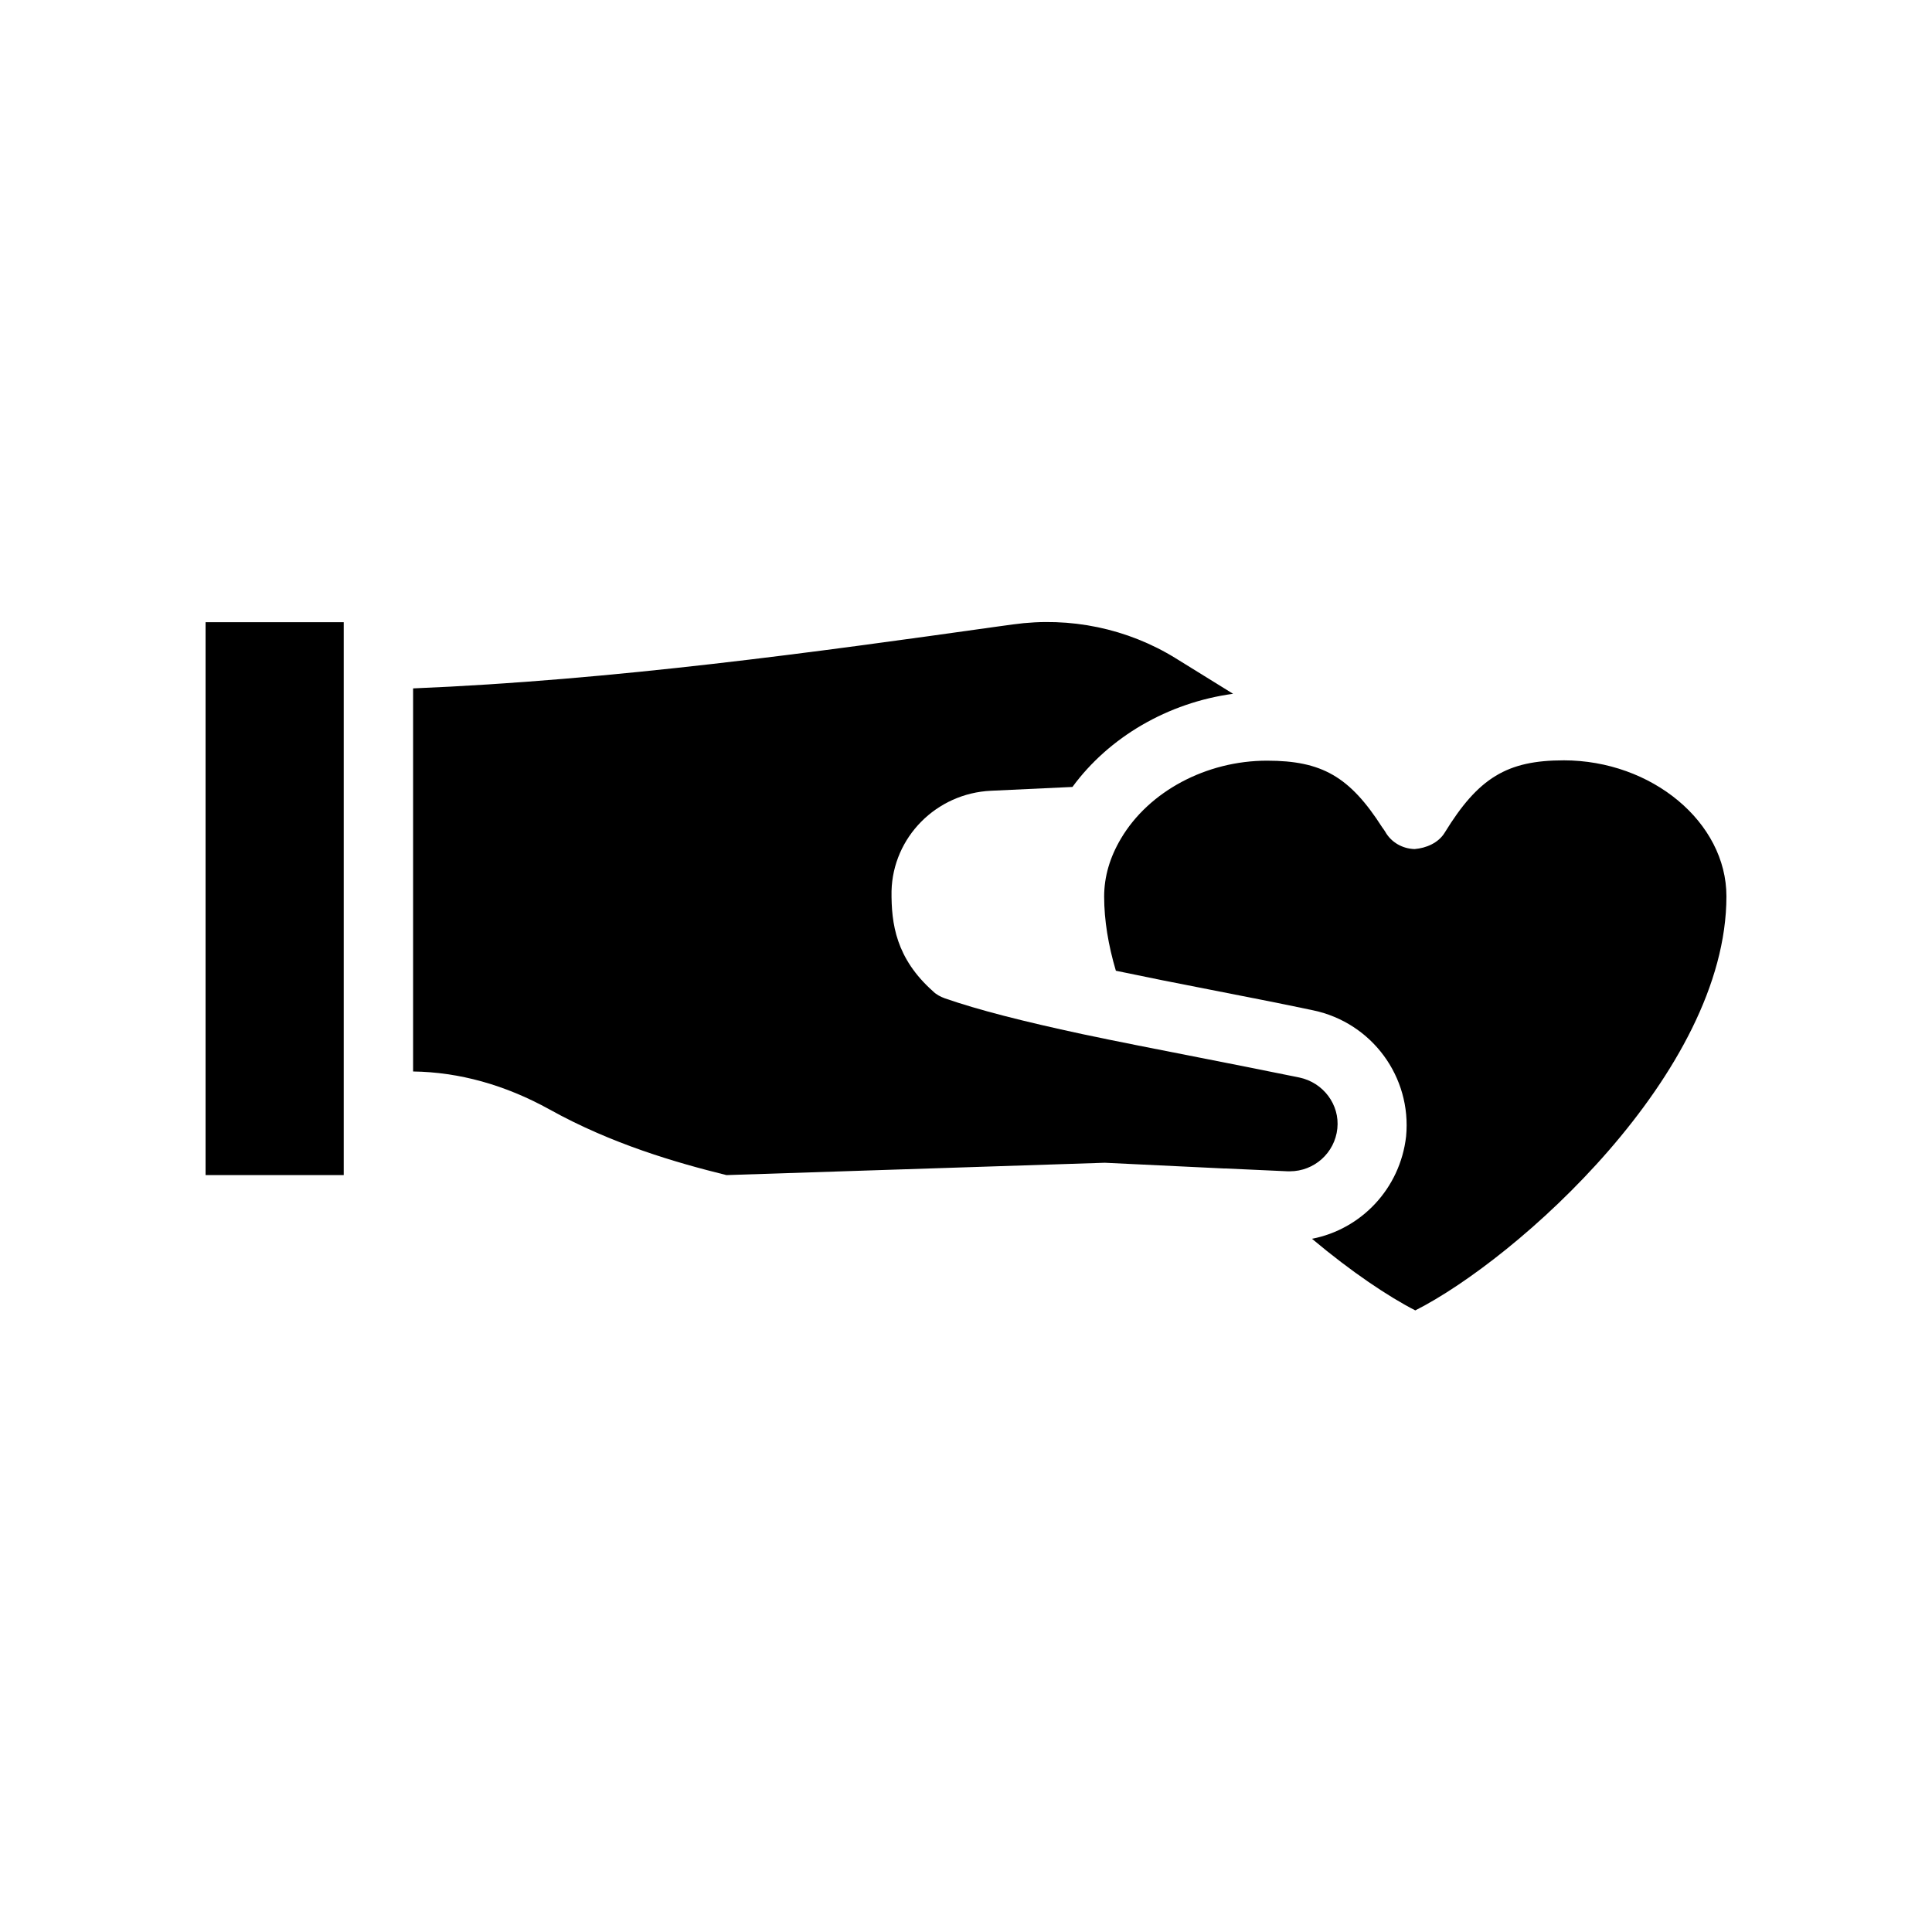 <?xml version="1.0" encoding="UTF-8"?>
<!-- Uploaded to: ICON Repo, www.iconrepo.com, Generator: ICON Repo Mixer Tools -->
<svg fill="#000000" width="800px" height="800px" version="1.1" viewBox="144 144 512 512" xmlns="http://www.w3.org/2000/svg">
 <g>
  <path d="m198.48 308.89h36.609v146.52h-36.609z"/>
  <path d="m498.41 443.07c-0.672 6.465-6.129 11.336-12.594 11.336h-0.586l-16.543-0.754h-0.418l-31.488-1.512-100.26 3.273c-13.266-3.273-30.398-8.23-46.855-17.383-11.84-6.551-24.016-9.91-36.191-10.078v-101.52c53.152-2.184 106.98-9.656 154.75-16.375l4.281-0.586c15.031-2.098 30.312 1.09 43.074 8.984l15.199 9.406c-17.297 2.352-32.914 11.504-42.57 24.688l-21.578 1.008c-14.527 0.672-26.031 12.344-26.367 26.617-0.082 8.648 1.176 17.801 11 26.535 0.84 0.84 1.93 1.426 3.106 1.848 8.902 3.106 20.824 6.129 36.441 9.488 9.488 2.016 19.902 4.031 30.562 6.129 8.902 1.762 17.969 3.527 26.953 5.375 6.387 1.34 10.754 7.219 10.082 13.516z"/>
  <path d="m558.36 345.5c-14.945 0-22.586 4.617-31.488 19.145-1.68 2.769-4.953 4.113-7.977 4.367-3.191-0.082-6.215-1.762-7.809-4.617-0.25-0.418-0.504-0.754-0.754-1.09-8.648-13.52-16.039-17.719-30.562-17.719-16.121 0-31.32 8.145-38.711 20.656-2.938 4.953-4.449 10.078-4.449 15.367 0 6.215 1.09 12.848 3.106 19.648 8.062 1.68 16.375 3.359 25.105 5.039 8.902 1.762 18.137 3.527 27.207 5.457 15.535 3.273 26.113 17.633 24.602 33.418-1.594 13.855-11.922 24.602-24.938 27.121 10.496 8.816 20.32 15.367 27.375 18.977 26.781-13.52 82.453-62.895 82.453-109.75 0-19.566-19.734-36.023-43.16-36.023z"/>
 </g>
</svg>